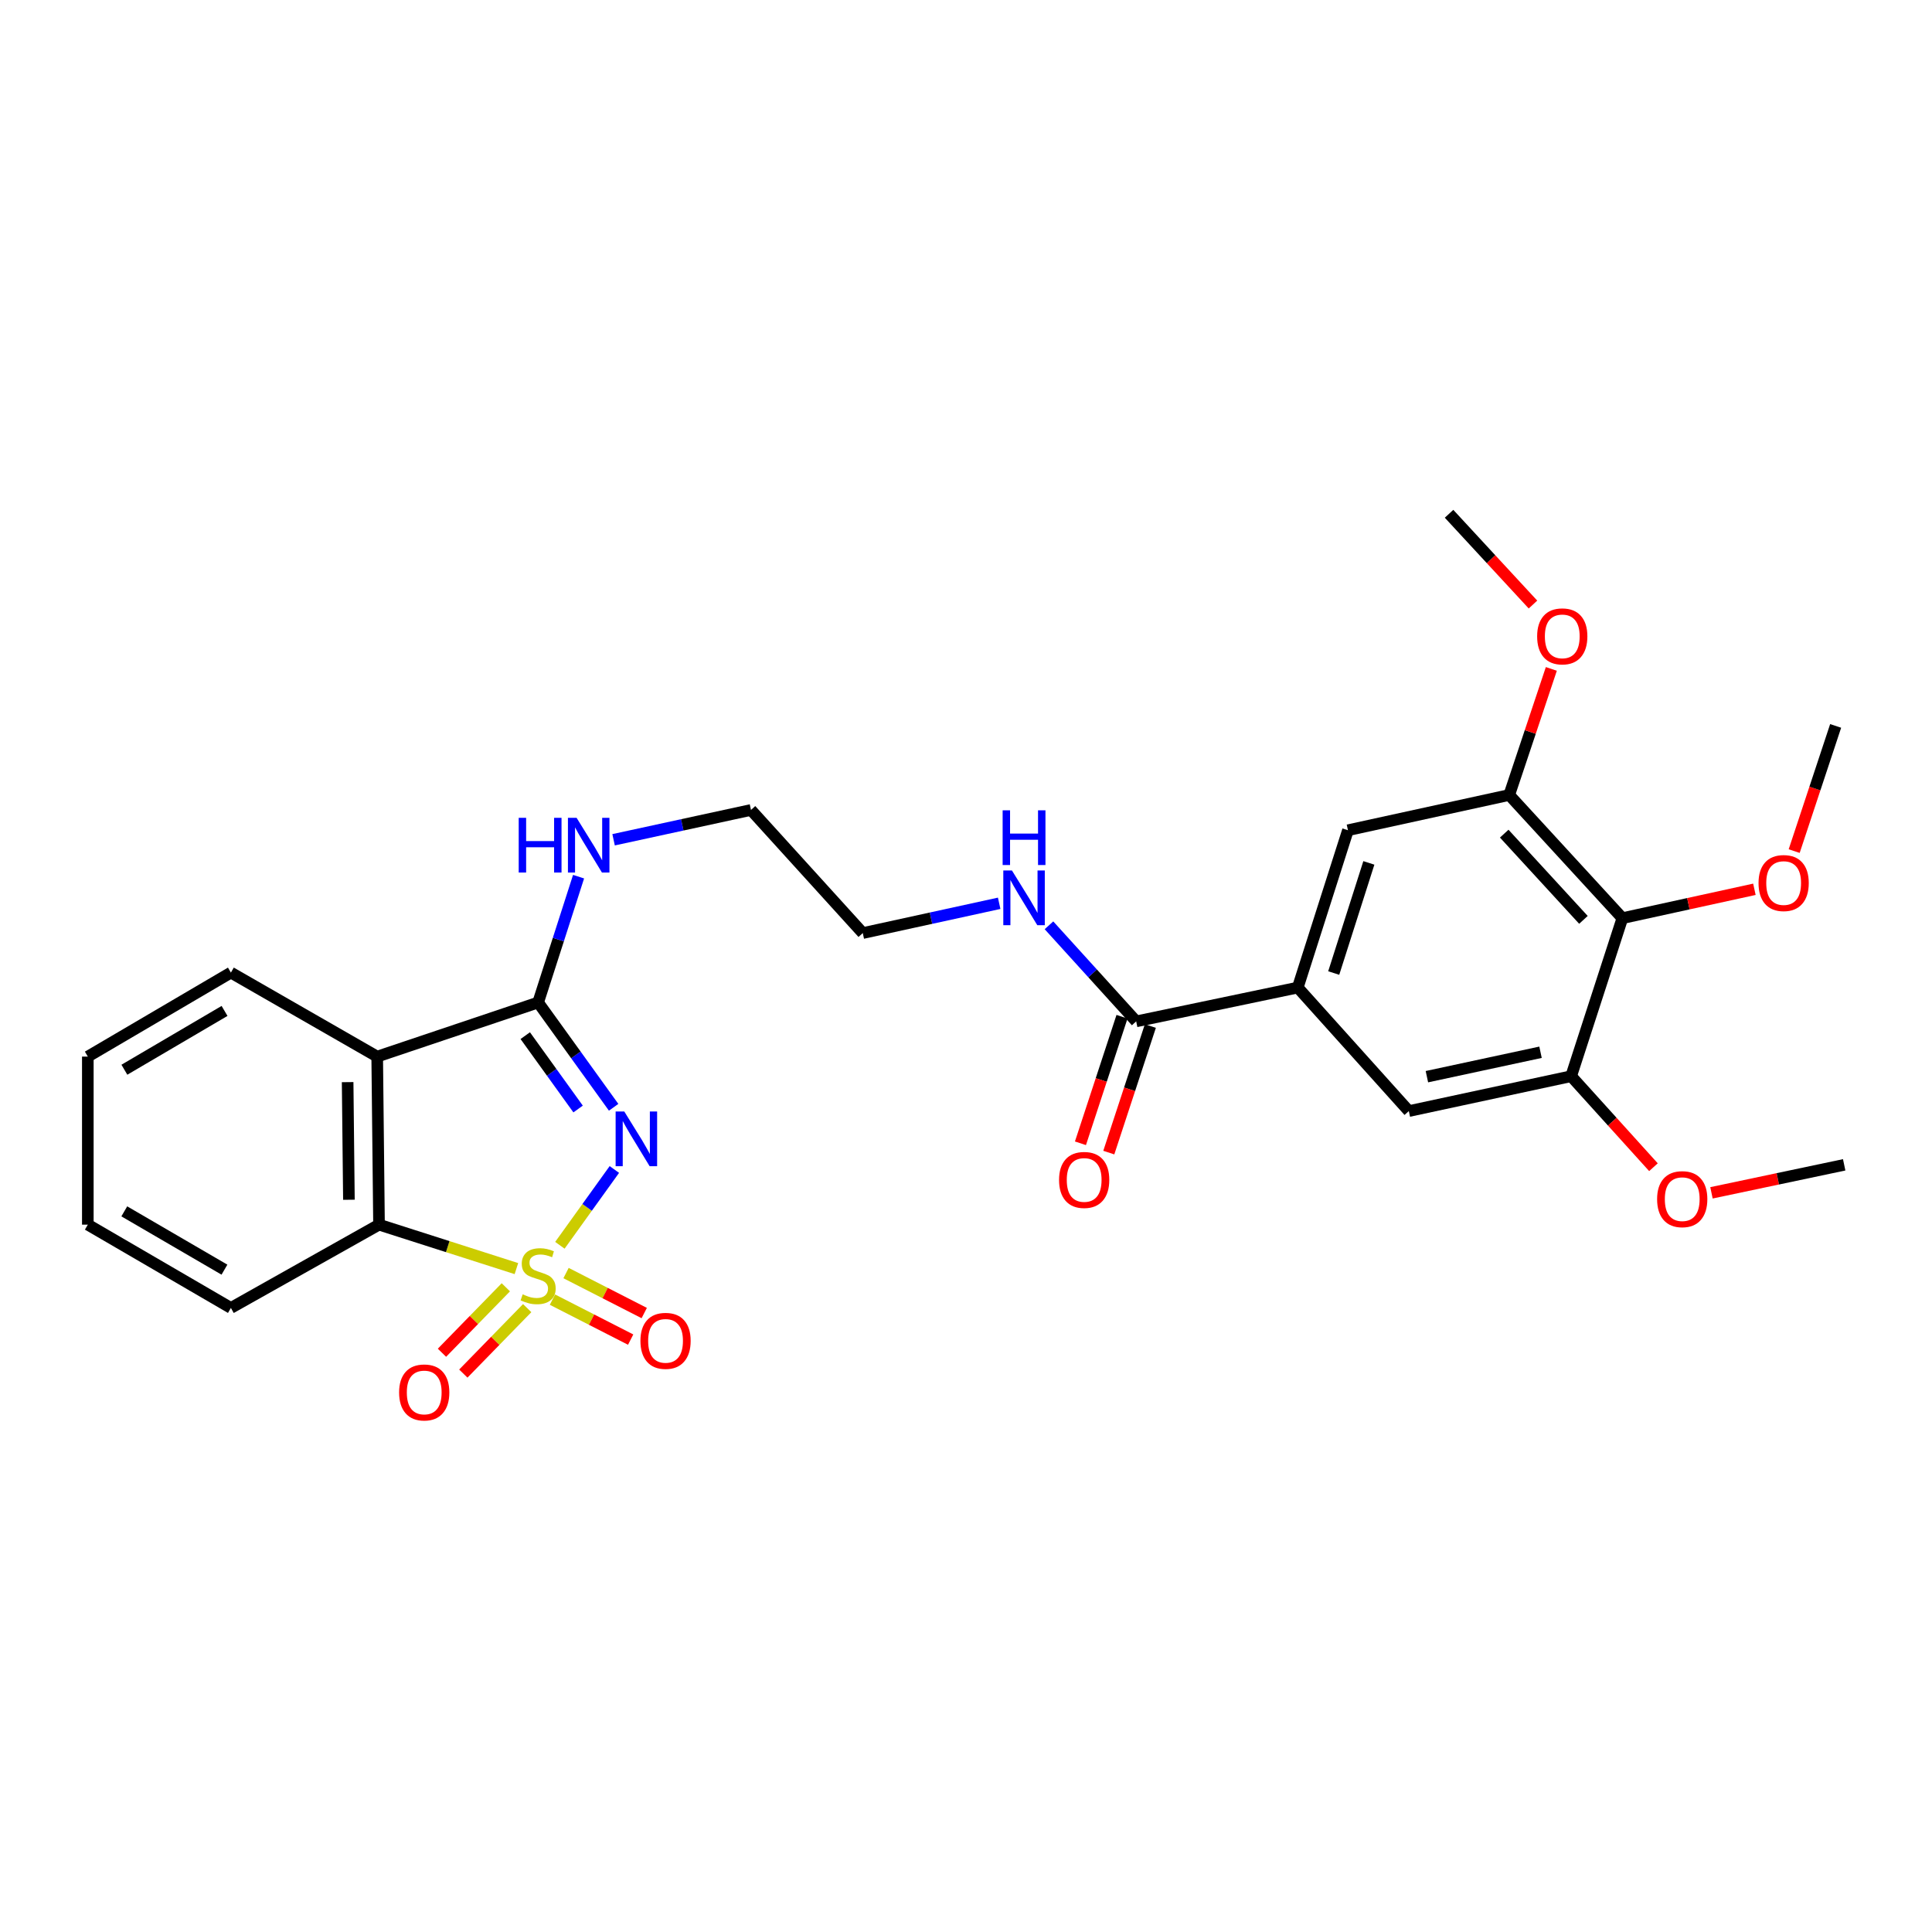 <?xml version='1.0' encoding='iso-8859-1'?>
<svg version='1.1' baseProfile='full'
              xmlns='http://www.w3.org/2000/svg'
                      xmlns:rdkit='http://www.rdkit.org/xml'
                      xmlns:xlink='http://www.w3.org/1999/xlink'
                  xml:space='preserve'
width='1000px' height='1000px' viewBox='0 0 1000 1000'>
<!-- END OF HEADER -->
<rect style='opacity:1.0;fill:#FFFFFF;stroke:none' width='1000' height='1000' x='0' y='0'> </rect>
<path class='bond-0' d='M 289.794,644.558 L 303.893,624.941' style='fill:none;fill-rule:evenodd;stroke:#CCCC00;stroke-width:6px;stroke-linecap:butt;stroke-linejoin:miter;stroke-opacity:1' />
<path class='bond-0' d='M 303.893,624.941 L 317.991,605.324' style='fill:none;fill-rule:evenodd;stroke:#0000FF;stroke-width:6px;stroke-linecap:butt;stroke-linejoin:miter;stroke-opacity:1' />
<path class='bond-3' d='M 267.294,656.627 L 231.737,645.251' style='fill:none;fill-rule:evenodd;stroke:#CCCC00;stroke-width:6px;stroke-linecap:butt;stroke-linejoin:miter;stroke-opacity:1' />
<path class='bond-3' d='M 231.737,645.251 L 196.18,633.876' style='fill:none;fill-rule:evenodd;stroke:#000000;stroke-width:6px;stroke-linecap:butt;stroke-linejoin:miter;stroke-opacity:1' />
<path class='bond-9' d='M 261.818,666.3 L 245.289,683.241' style='fill:none;fill-rule:evenodd;stroke:#CCCC00;stroke-width:6px;stroke-linecap:butt;stroke-linejoin:miter;stroke-opacity:1' />
<path class='bond-9' d='M 245.289,683.241 L 228.76,700.181' style='fill:none;fill-rule:evenodd;stroke:#FF0000;stroke-width:6px;stroke-linecap:butt;stroke-linejoin:miter;stroke-opacity:1' />
<path class='bond-9' d='M 272.872,677.085 L 256.343,694.025' style='fill:none;fill-rule:evenodd;stroke:#CCCC00;stroke-width:6px;stroke-linecap:butt;stroke-linejoin:miter;stroke-opacity:1' />
<path class='bond-9' d='M 256.343,694.025 L 239.814,710.966' style='fill:none;fill-rule:evenodd;stroke:#FF0000;stroke-width:6px;stroke-linecap:butt;stroke-linejoin:miter;stroke-opacity:1' />
<path class='bond-10' d='M 285.952,672.688 L 306.19,683.034' style='fill:none;fill-rule:evenodd;stroke:#CCCC00;stroke-width:6px;stroke-linecap:butt;stroke-linejoin:miter;stroke-opacity:1' />
<path class='bond-10' d='M 306.19,683.034 L 326.427,693.38' style='fill:none;fill-rule:evenodd;stroke:#FF0000;stroke-width:6px;stroke-linecap:butt;stroke-linejoin:miter;stroke-opacity:1' />
<path class='bond-10' d='M 292.982,658.937 L 313.22,669.284' style='fill:none;fill-rule:evenodd;stroke:#CCCC00;stroke-width:6px;stroke-linecap:butt;stroke-linejoin:miter;stroke-opacity:1' />
<path class='bond-10' d='M 313.22,669.284 L 333.457,679.63' style='fill:none;fill-rule:evenodd;stroke:#FF0000;stroke-width:6px;stroke-linecap:butt;stroke-linejoin:miter;stroke-opacity:1' />
<path class='bond-1' d='M 317.619,573.133 L 298.077,546.008' style='fill:none;fill-rule:evenodd;stroke:#0000FF;stroke-width:6px;stroke-linecap:butt;stroke-linejoin:miter;stroke-opacity:1' />
<path class='bond-1' d='M 298.077,546.008 L 278.536,518.884' style='fill:none;fill-rule:evenodd;stroke:#000000;stroke-width:6px;stroke-linecap:butt;stroke-linejoin:miter;stroke-opacity:1' />
<path class='bond-1' d='M 299.226,574.023 L 285.547,555.035' style='fill:none;fill-rule:evenodd;stroke:#0000FF;stroke-width:6px;stroke-linecap:butt;stroke-linejoin:miter;stroke-opacity:1' />
<path class='bond-1' d='M 285.547,555.035 L 271.868,536.048' style='fill:none;fill-rule:evenodd;stroke:#000000;stroke-width:6px;stroke-linecap:butt;stroke-linejoin:miter;stroke-opacity:1' />
<path class='bond-13' d='M 278.536,518.884 L 289,486.323' style='fill:none;fill-rule:evenodd;stroke:#000000;stroke-width:6px;stroke-linecap:butt;stroke-linejoin:miter;stroke-opacity:1' />
<path class='bond-13' d='M 289,486.323 L 299.465,453.762' style='fill:none;fill-rule:evenodd;stroke:#0000FF;stroke-width:6px;stroke-linecap:butt;stroke-linejoin:miter;stroke-opacity:1' />
<path class='bond-28' d='M 278.536,518.884 L 195.237,546.896' style='fill:none;fill-rule:evenodd;stroke:#000000;stroke-width:6px;stroke-linecap:butt;stroke-linejoin:miter;stroke-opacity:1' />
<path class='bond-2' d='M 195.237,546.896 L 196.18,633.876' style='fill:none;fill-rule:evenodd;stroke:#000000;stroke-width:6px;stroke-linecap:butt;stroke-linejoin:miter;stroke-opacity:1' />
<path class='bond-2' d='M 179.936,560.111 L 180.597,620.996' style='fill:none;fill-rule:evenodd;stroke:#000000;stroke-width:6px;stroke-linecap:butt;stroke-linejoin:miter;stroke-opacity:1' />
<path class='bond-19' d='M 195.237,546.896 L 119.513,503.415' style='fill:none;fill-rule:evenodd;stroke:#000000;stroke-width:6px;stroke-linecap:butt;stroke-linejoin:miter;stroke-opacity:1' />
<path class='bond-20' d='M 196.18,633.876 L 119.513,676.988' style='fill:none;fill-rule:evenodd;stroke:#000000;stroke-width:6px;stroke-linecap:butt;stroke-linejoin:miter;stroke-opacity:1' />
<path class='bond-4' d='M 839.742,475.24 L 781.17,411.485' style='fill:none;fill-rule:evenodd;stroke:#000000;stroke-width:6px;stroke-linecap:butt;stroke-linejoin:miter;stroke-opacity:1' />
<path class='bond-4' d='M 819.584,476.124 L 778.583,431.496' style='fill:none;fill-rule:evenodd;stroke:#000000;stroke-width:6px;stroke-linecap:butt;stroke-linejoin:miter;stroke-opacity:1' />
<path class='bond-16' d='M 839.742,475.24 L 873.91,467.766' style='fill:none;fill-rule:evenodd;stroke:#000000;stroke-width:6px;stroke-linecap:butt;stroke-linejoin:miter;stroke-opacity:1' />
<path class='bond-16' d='M 873.91,467.766 L 908.077,460.293' style='fill:none;fill-rule:evenodd;stroke:#FF0000;stroke-width:6px;stroke-linecap:butt;stroke-linejoin:miter;stroke-opacity:1' />
<path class='bond-30' d='M 839.742,475.24 L 813.223,557.037' style='fill:none;fill-rule:evenodd;stroke:#000000;stroke-width:6px;stroke-linecap:butt;stroke-linejoin:miter;stroke-opacity:1' />
<path class='bond-5' d='M 671.72,511.162 L 588.086,528.664' style='fill:none;fill-rule:evenodd;stroke:#000000;stroke-width:6px;stroke-linecap:butt;stroke-linejoin:miter;stroke-opacity:1' />
<path class='bond-11' d='M 671.72,511.162 L 729.203,575.097' style='fill:none;fill-rule:evenodd;stroke:#000000;stroke-width:6px;stroke-linecap:butt;stroke-linejoin:miter;stroke-opacity:1' />
<path class='bond-12' d='M 671.72,511.162 L 697.699,429.725' style='fill:none;fill-rule:evenodd;stroke:#000000;stroke-width:6px;stroke-linecap:butt;stroke-linejoin:miter;stroke-opacity:1' />
<path class='bond-12' d='M 690.33,503.64 L 708.515,446.634' style='fill:none;fill-rule:evenodd;stroke:#000000;stroke-width:6px;stroke-linecap:butt;stroke-linejoin:miter;stroke-opacity:1' />
<path class='bond-6' d='M 813.223,557.037 L 729.203,575.097' style='fill:none;fill-rule:evenodd;stroke:#000000;stroke-width:6px;stroke-linecap:butt;stroke-linejoin:miter;stroke-opacity:1' />
<path class='bond-6' d='M 797.374,544.648 L 738.561,557.29' style='fill:none;fill-rule:evenodd;stroke:#000000;stroke-width:6px;stroke-linecap:butt;stroke-linejoin:miter;stroke-opacity:1' />
<path class='bond-18' d='M 813.223,557.037 L 834.524,580.589' style='fill:none;fill-rule:evenodd;stroke:#000000;stroke-width:6px;stroke-linecap:butt;stroke-linejoin:miter;stroke-opacity:1' />
<path class='bond-18' d='M 834.524,580.589 L 855.825,604.14' style='fill:none;fill-rule:evenodd;stroke:#FF0000;stroke-width:6px;stroke-linecap:butt;stroke-linejoin:miter;stroke-opacity:1' />
<path class='bond-7' d='M 781.17,411.485 L 697.699,429.725' style='fill:none;fill-rule:evenodd;stroke:#000000;stroke-width:6px;stroke-linecap:butt;stroke-linejoin:miter;stroke-opacity:1' />
<path class='bond-17' d='M 781.17,411.485 L 792.07,378.856' style='fill:none;fill-rule:evenodd;stroke:#000000;stroke-width:6px;stroke-linecap:butt;stroke-linejoin:miter;stroke-opacity:1' />
<path class='bond-17' d='M 792.07,378.856 L 802.97,346.227' style='fill:none;fill-rule:evenodd;stroke:#FF0000;stroke-width:6px;stroke-linecap:butt;stroke-linejoin:miter;stroke-opacity:1' />
<path class='bond-8' d='M 588.086,528.664 L 565.515,503.801' style='fill:none;fill-rule:evenodd;stroke:#000000;stroke-width:6px;stroke-linecap:butt;stroke-linejoin:miter;stroke-opacity:1' />
<path class='bond-8' d='M 565.515,503.801 L 542.944,478.938' style='fill:none;fill-rule:evenodd;stroke:#0000FF;stroke-width:6px;stroke-linecap:butt;stroke-linejoin:miter;stroke-opacity:1' />
<path class='bond-14' d='M 580.75,526.255 L 569.994,559.01' style='fill:none;fill-rule:evenodd;stroke:#000000;stroke-width:6px;stroke-linecap:butt;stroke-linejoin:miter;stroke-opacity:1' />
<path class='bond-14' d='M 569.994,559.01 L 559.238,591.764' style='fill:none;fill-rule:evenodd;stroke:#FF0000;stroke-width:6px;stroke-linecap:butt;stroke-linejoin:miter;stroke-opacity:1' />
<path class='bond-14' d='M 595.423,531.074 L 584.667,563.828' style='fill:none;fill-rule:evenodd;stroke:#000000;stroke-width:6px;stroke-linecap:butt;stroke-linejoin:miter;stroke-opacity:1' />
<path class='bond-14' d='M 584.667,563.828 L 573.911,596.583' style='fill:none;fill-rule:evenodd;stroke:#FF0000;stroke-width:6px;stroke-linecap:butt;stroke-linejoin:miter;stroke-opacity:1' />
<path class='bond-21' d='M 317.592,434.666 L 353.149,426.949' style='fill:none;fill-rule:evenodd;stroke:#0000FF;stroke-width:6px;stroke-linecap:butt;stroke-linejoin:miter;stroke-opacity:1' />
<path class='bond-21' d='M 353.149,426.949 L 388.706,419.232' style='fill:none;fill-rule:evenodd;stroke:#000000;stroke-width:6px;stroke-linecap:butt;stroke-linejoin:miter;stroke-opacity:1' />
<path class='bond-15' d='M 517.17,467.542 L 481.872,475.251' style='fill:none;fill-rule:evenodd;stroke:#0000FF;stroke-width:6px;stroke-linecap:butt;stroke-linejoin:miter;stroke-opacity:1' />
<path class='bond-15' d='M 481.872,475.251 L 446.575,482.961' style='fill:none;fill-rule:evenodd;stroke:#000000;stroke-width:6px;stroke-linecap:butt;stroke-linejoin:miter;stroke-opacity:1' />
<path class='bond-23' d='M 928.665,440.522 L 939.396,408.128' style='fill:none;fill-rule:evenodd;stroke:#FF0000;stroke-width:6px;stroke-linecap:butt;stroke-linejoin:miter;stroke-opacity:1' />
<path class='bond-23' d='M 939.396,408.128 L 950.127,375.734' style='fill:none;fill-rule:evenodd;stroke:#000000;stroke-width:6px;stroke-linecap:butt;stroke-linejoin:miter;stroke-opacity:1' />
<path class='bond-24' d='M 793.466,312.909 L 771.746,289.421' style='fill:none;fill-rule:evenodd;stroke:#FF0000;stroke-width:6px;stroke-linecap:butt;stroke-linejoin:miter;stroke-opacity:1' />
<path class='bond-24' d='M 771.746,289.421 L 750.026,265.932' style='fill:none;fill-rule:evenodd;stroke:#000000;stroke-width:6px;stroke-linecap:butt;stroke-linejoin:miter;stroke-opacity:1' />
<path class='bond-25' d='M 885.856,617.408 L 920.201,610.16' style='fill:none;fill-rule:evenodd;stroke:#FF0000;stroke-width:6px;stroke-linecap:butt;stroke-linejoin:miter;stroke-opacity:1' />
<path class='bond-25' d='M 920.201,610.16 L 954.545,602.912' style='fill:none;fill-rule:evenodd;stroke:#000000;stroke-width:6px;stroke-linecap:butt;stroke-linejoin:miter;stroke-opacity:1' />
<path class='bond-29' d='M 119.513,503.415 L 45.455,546.896' style='fill:none;fill-rule:evenodd;stroke:#000000;stroke-width:6px;stroke-linecap:butt;stroke-linejoin:miter;stroke-opacity:1' />
<path class='bond-29' d='M 116.224,523.255 L 64.382,553.691' style='fill:none;fill-rule:evenodd;stroke:#000000;stroke-width:6px;stroke-linecap:butt;stroke-linejoin:miter;stroke-opacity:1' />
<path class='bond-27' d='M 119.513,676.988 L 45.455,633.876' style='fill:none;fill-rule:evenodd;stroke:#000000;stroke-width:6px;stroke-linecap:butt;stroke-linejoin:miter;stroke-opacity:1' />
<path class='bond-27' d='M 116.174,657.175 L 64.333,626.996' style='fill:none;fill-rule:evenodd;stroke:#000000;stroke-width:6px;stroke-linecap:butt;stroke-linejoin:miter;stroke-opacity:1' />
<path class='bond-22' d='M 388.706,419.232 L 446.575,482.961' style='fill:none;fill-rule:evenodd;stroke:#000000;stroke-width:6px;stroke-linecap:butt;stroke-linejoin:miter;stroke-opacity:1' />
<path class='bond-26' d='M 45.455,546.896 L 45.455,633.876' style='fill:none;fill-rule:evenodd;stroke:#000000;stroke-width:6px;stroke-linecap:butt;stroke-linejoin:miter;stroke-opacity:1' />
<path  class='atom-0' d='M 270.536 669.944
Q 270.856 670.064, 272.176 670.624
Q 273.496 671.184, 274.936 671.544
Q 276.416 671.864, 277.856 671.864
Q 280.536 671.864, 282.096 670.584
Q 283.656 669.264, 283.656 666.984
Q 283.656 665.424, 282.856 664.464
Q 282.096 663.504, 280.896 662.984
Q 279.696 662.464, 277.696 661.864
Q 275.176 661.104, 273.656 660.384
Q 272.176 659.664, 271.096 658.144
Q 270.056 656.624, 270.056 654.064
Q 270.056 650.504, 272.456 648.304
Q 274.896 646.104, 279.696 646.104
Q 282.976 646.104, 286.696 647.664
L 285.776 650.744
Q 282.376 649.344, 279.816 649.344
Q 277.056 649.344, 275.536 650.504
Q 274.016 651.624, 274.056 653.584
Q 274.056 655.104, 274.816 656.024
Q 275.616 656.944, 276.736 657.464
Q 277.896 657.984, 279.816 658.584
Q 282.376 659.384, 283.896 660.184
Q 285.416 660.984, 286.496 662.624
Q 287.616 664.224, 287.616 666.984
Q 287.616 670.904, 284.976 673.024
Q 282.376 675.104, 278.016 675.104
Q 275.496 675.104, 273.576 674.544
Q 271.696 674.024, 269.456 673.104
L 270.536 669.944
' fill='#CCCC00'/>
<path  class='atom-1' d='M 323.127 575.308
L 332.407 590.308
Q 333.327 591.788, 334.807 594.468
Q 336.287 597.148, 336.367 597.308
L 336.367 575.308
L 340.127 575.308
L 340.127 603.628
L 336.247 603.628
L 326.287 587.228
Q 325.127 585.308, 323.887 583.108
Q 322.687 580.908, 322.327 580.228
L 322.327 603.628
L 318.647 603.628
L 318.647 575.308
L 323.127 575.308
' fill='#0000FF'/>
<path  class='atom-10' d='M 206.577 720.729
Q 206.577 713.929, 209.937 710.129
Q 213.297 706.329, 219.577 706.329
Q 225.857 706.329, 229.217 710.129
Q 232.577 713.929, 232.577 720.729
Q 232.577 727.609, 229.177 731.529
Q 225.777 735.409, 219.577 735.409
Q 213.337 735.409, 209.937 731.529
Q 206.577 727.649, 206.577 720.729
M 219.577 732.209
Q 223.897 732.209, 226.217 729.329
Q 228.577 726.409, 228.577 720.729
Q 228.577 715.169, 226.217 712.369
Q 223.897 709.529, 219.577 709.529
Q 215.257 709.529, 212.897 712.329
Q 210.577 715.129, 210.577 720.729
Q 210.577 726.449, 212.897 729.329
Q 215.257 732.209, 219.577 732.209
' fill='#FF0000'/>
<path  class='atom-11' d='M 331.487 694.021
Q 331.487 687.221, 334.847 683.421
Q 338.207 679.621, 344.487 679.621
Q 350.767 679.621, 354.127 683.421
Q 357.487 687.221, 357.487 694.021
Q 357.487 700.901, 354.087 704.821
Q 350.687 708.701, 344.487 708.701
Q 338.247 708.701, 334.847 704.821
Q 331.487 700.941, 331.487 694.021
M 344.487 705.501
Q 348.807 705.501, 351.127 702.621
Q 353.487 699.701, 353.487 694.021
Q 353.487 688.461, 351.127 685.661
Q 348.807 682.821, 344.487 682.821
Q 340.167 682.821, 337.807 685.621
Q 335.487 688.421, 335.487 694.021
Q 335.487 699.741, 337.807 702.621
Q 340.167 705.501, 344.487 705.501
' fill='#FF0000'/>
<path  class='atom-14' d='M 268.483 423.304
L 272.323 423.304
L 272.323 435.344
L 286.803 435.344
L 286.803 423.304
L 290.643 423.304
L 290.643 451.624
L 286.803 451.624
L 286.803 438.544
L 272.323 438.544
L 272.323 451.624
L 268.483 451.624
L 268.483 423.304
' fill='#0000FF'/>
<path  class='atom-14' d='M 298.443 423.304
L 307.723 438.304
Q 308.643 439.784, 310.123 442.464
Q 311.603 445.144, 311.683 445.304
L 311.683 423.304
L 315.443 423.304
L 315.443 451.624
L 311.563 451.624
L 301.603 435.224
Q 300.443 433.304, 299.203 431.104
Q 298.003 428.904, 297.643 428.224
L 297.643 451.624
L 293.963 451.624
L 293.963 423.304
L 298.443 423.304
' fill='#0000FF'/>
<path  class='atom-15' d='M 548.164 610.731
Q 548.164 603.931, 551.524 600.131
Q 554.884 596.331, 561.164 596.331
Q 567.444 596.331, 570.804 600.131
Q 574.164 603.931, 574.164 610.731
Q 574.164 617.611, 570.764 621.531
Q 567.364 625.411, 561.164 625.411
Q 554.924 625.411, 551.524 621.531
Q 548.164 617.651, 548.164 610.731
M 561.164 622.211
Q 565.484 622.211, 567.804 619.331
Q 570.164 616.411, 570.164 610.731
Q 570.164 605.171, 567.804 602.371
Q 565.484 599.531, 561.164 599.531
Q 556.844 599.531, 554.484 602.331
Q 552.164 605.131, 552.164 610.731
Q 552.164 616.451, 554.484 619.331
Q 556.844 622.211, 561.164 622.211
' fill='#FF0000'/>
<path  class='atom-16' d='M 523.786 450.57
L 533.066 465.57
Q 533.986 467.05, 535.466 469.73
Q 536.946 472.41, 537.026 472.57
L 537.026 450.57
L 540.786 450.57
L 540.786 478.89
L 536.906 478.89
L 526.946 462.49
Q 525.786 460.57, 524.546 458.37
Q 523.346 456.17, 522.986 455.49
L 522.986 478.89
L 519.306 478.89
L 519.306 450.57
L 523.786 450.57
' fill='#0000FF'/>
<path  class='atom-16' d='M 518.966 419.418
L 522.806 419.418
L 522.806 431.458
L 537.286 431.458
L 537.286 419.418
L 541.126 419.418
L 541.126 447.738
L 537.286 447.738
L 537.286 434.658
L 522.806 434.658
L 522.806 447.738
L 518.966 447.738
L 518.966 419.418
' fill='#0000FF'/>
<path  class='atom-17' d='M 910.213 457.062
Q 910.213 450.262, 913.573 446.462
Q 916.933 442.662, 923.213 442.662
Q 929.493 442.662, 932.853 446.462
Q 936.213 450.262, 936.213 457.062
Q 936.213 463.942, 932.813 467.862
Q 929.413 471.742, 923.213 471.742
Q 916.973 471.742, 913.573 467.862
Q 910.213 463.982, 910.213 457.062
M 923.213 468.542
Q 927.533 468.542, 929.853 465.662
Q 932.213 462.742, 932.213 457.062
Q 932.213 451.502, 929.853 448.702
Q 927.533 445.862, 923.213 445.862
Q 918.893 445.862, 916.533 448.662
Q 914.213 451.462, 914.213 457.062
Q 914.213 462.782, 916.533 465.662
Q 918.893 468.542, 923.213 468.542
' fill='#FF0000'/>
<path  class='atom-18' d='M 795.624 329.381
Q 795.624 322.581, 798.984 318.781
Q 802.344 314.981, 808.624 314.981
Q 814.904 314.981, 818.264 318.781
Q 821.624 322.581, 821.624 329.381
Q 821.624 336.261, 818.224 340.181
Q 814.824 344.061, 808.624 344.061
Q 802.384 344.061, 798.984 340.181
Q 795.624 336.301, 795.624 329.381
M 808.624 340.861
Q 812.944 340.861, 815.264 337.981
Q 817.624 335.061, 817.624 329.381
Q 817.624 323.821, 815.264 321.021
Q 812.944 318.181, 808.624 318.181
Q 804.304 318.181, 801.944 320.981
Q 799.624 323.781, 799.624 329.381
Q 799.624 335.101, 801.944 337.981
Q 804.304 340.861, 808.624 340.861
' fill='#FF0000'/>
<path  class='atom-19' d='M 857.715 620.683
Q 857.715 613.883, 861.075 610.083
Q 864.435 606.283, 870.715 606.283
Q 876.995 606.283, 880.355 610.083
Q 883.715 613.883, 883.715 620.683
Q 883.715 627.563, 880.315 631.483
Q 876.915 635.363, 870.715 635.363
Q 864.475 635.363, 861.075 631.483
Q 857.715 627.603, 857.715 620.683
M 870.715 632.163
Q 875.035 632.163, 877.355 629.283
Q 879.715 626.363, 879.715 620.683
Q 879.715 615.123, 877.355 612.323
Q 875.035 609.483, 870.715 609.483
Q 866.395 609.483, 864.035 612.283
Q 861.715 615.083, 861.715 620.683
Q 861.715 626.403, 864.035 629.283
Q 866.395 632.163, 870.715 632.163
' fill='#FF0000'/>
</svg>
